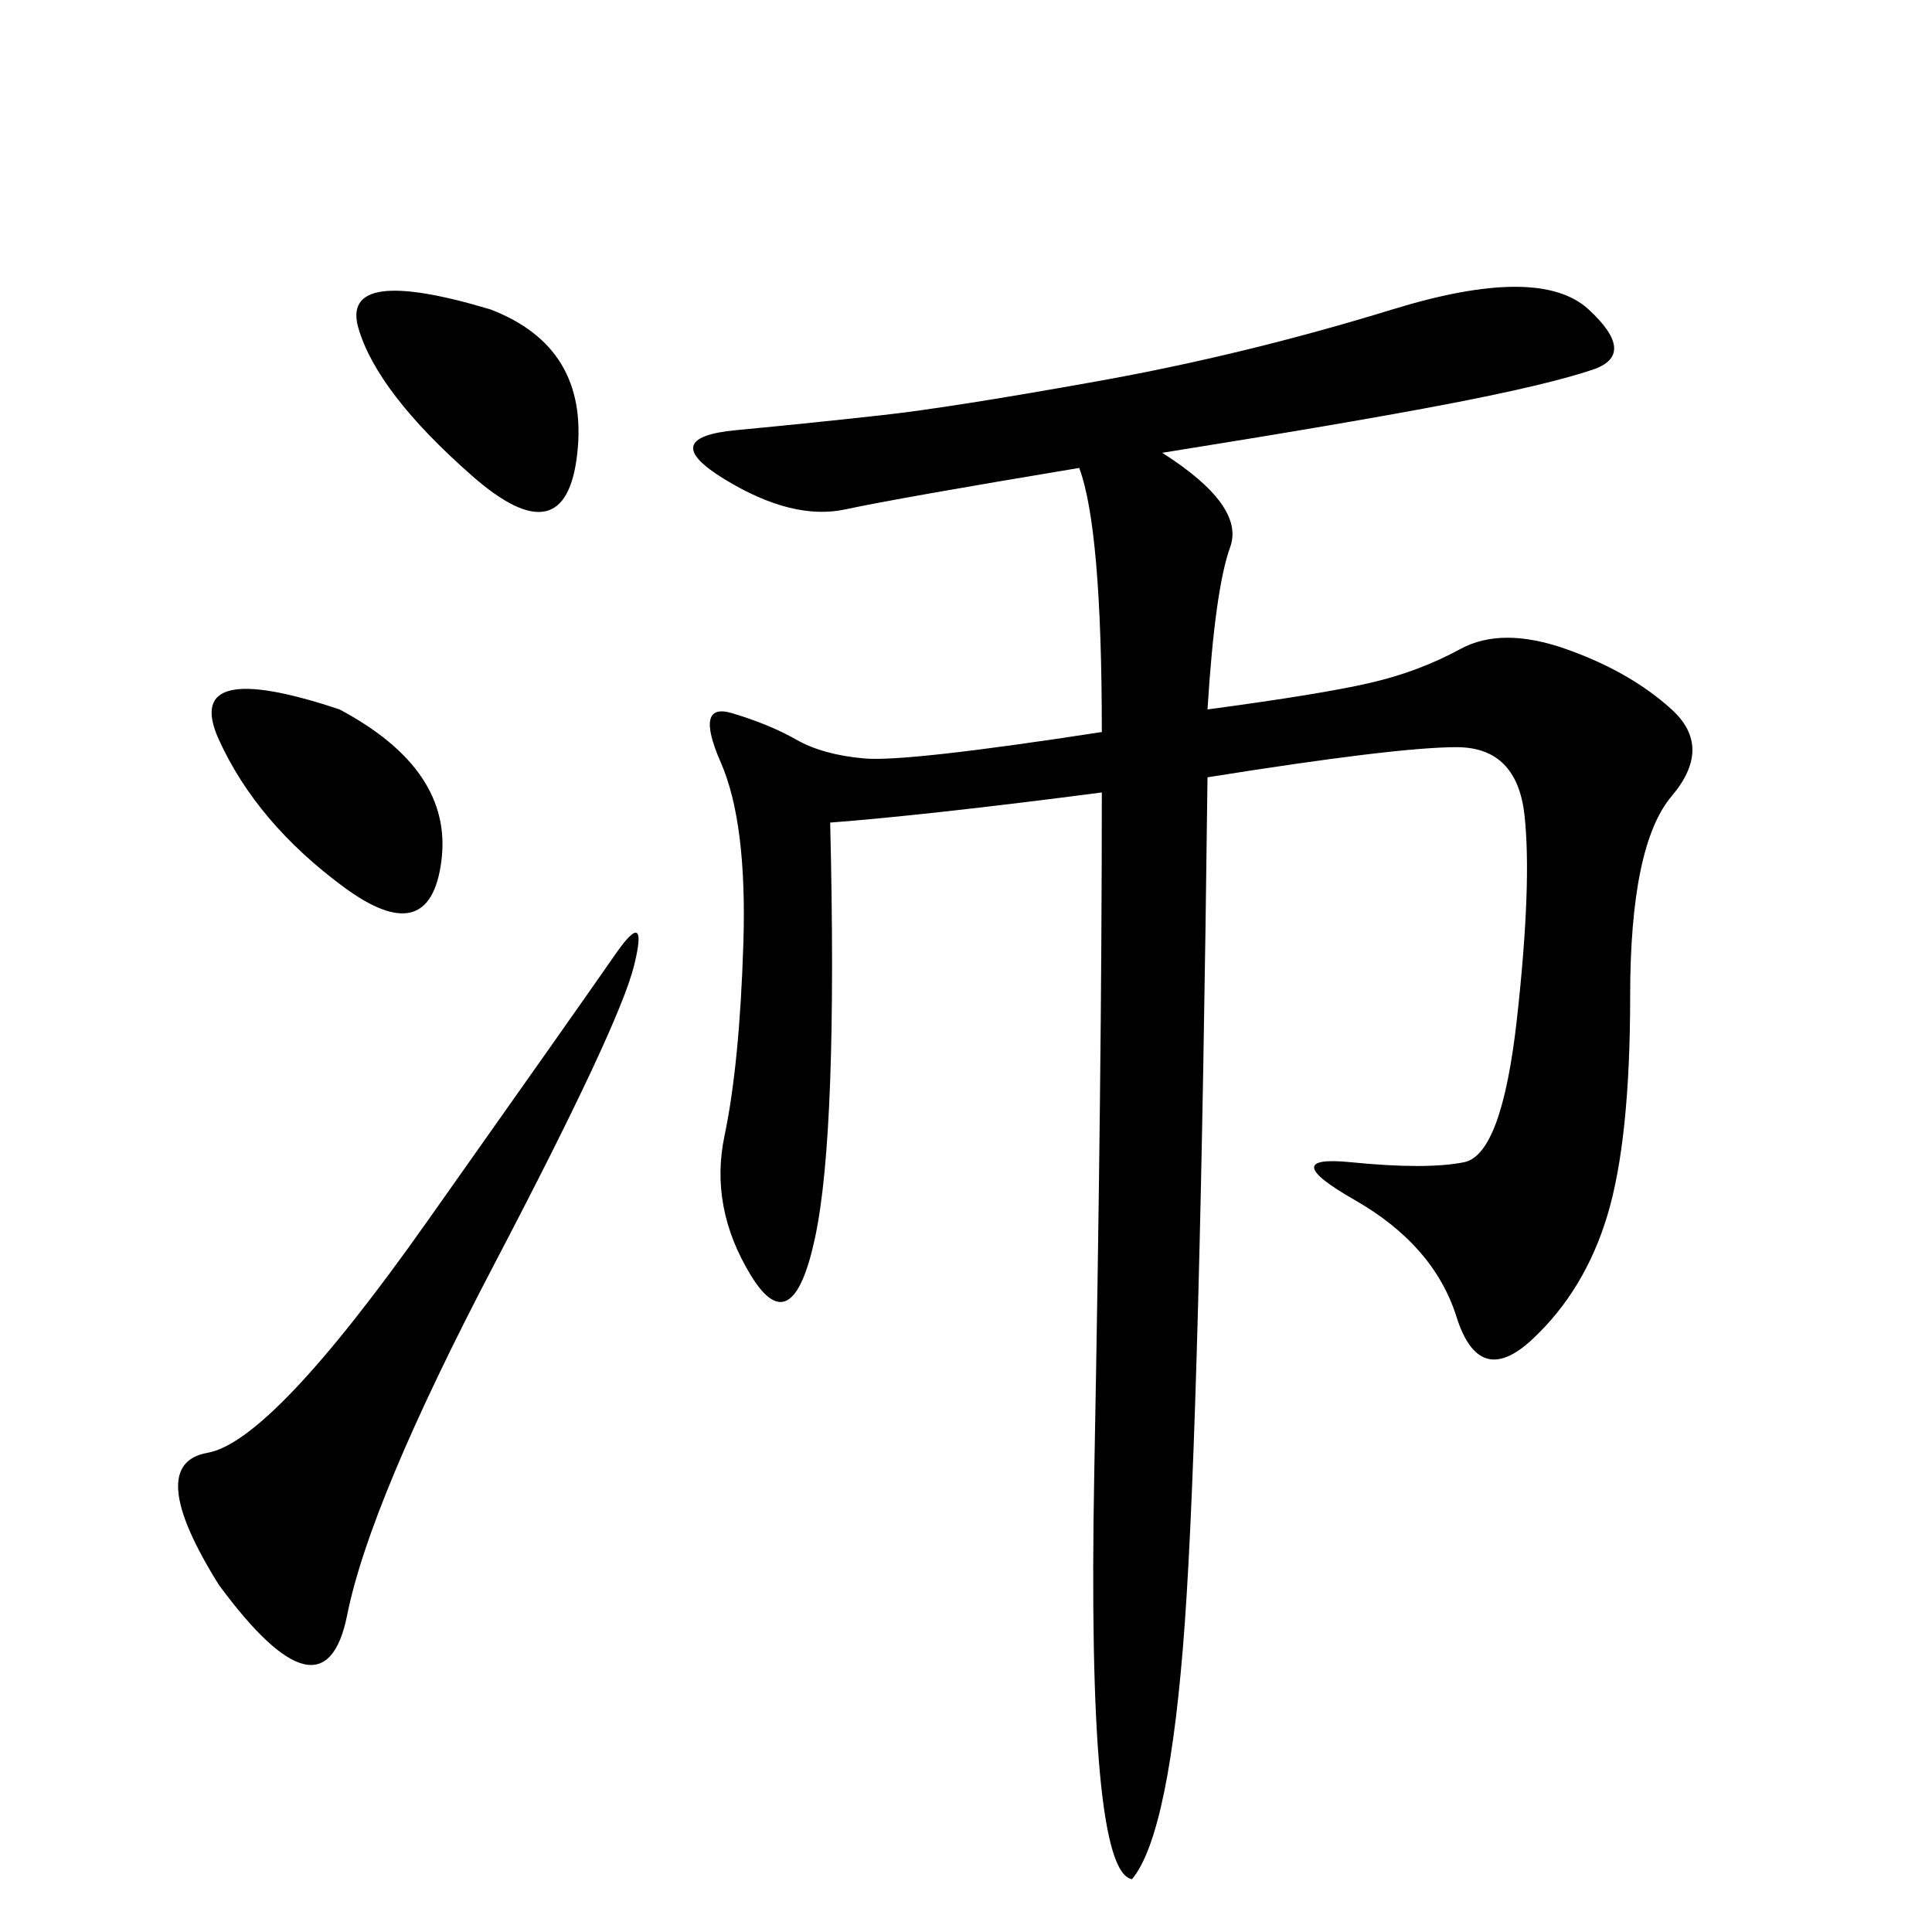<svg xmlns="http://www.w3.org/2000/svg" xmlns:xlink="http://www.w3.org/1999/xlink" width="300" height="300"><path d="M180.47 70.31Q193.36 78.52 191.02 84.96Q188.67 91.41 187.50 110.16L187.50 110.16Q205.08 107.81 212.70 106.05Q220.31 104.30 226.76 100.78Q233.20 97.27 243.16 100.78Q253.13 104.30 259.57 110.16Q266.02 116.02 259.57 123.63Q253.13 131.25 253.13 154.69L253.13 154.69Q253.13 176.95 249.61 188.67Q246.09 200.39 237.89 208.01Q229.69 215.63 226.17 204.49Q222.66 193.36 210.35 186.33Q198.05 179.30 209.77 180.47Q221.48 181.64 227.34 180.47Q233.20 179.30 235.55 158.20Q237.89 137.11 236.72 126.56Q235.55 116.02 226.17 116.02L226.17 116.02Q216.80 116.02 187.50 120.70L187.50 120.70Q186.33 219.14 183.98 251.95Q181.64 284.77 175.78 291.80L175.78 291.80Q168.75 290.63 169.92 228.52Q171.09 166.41 171.09 123.05L171.09 123.05Q144.14 126.56 128.91 127.73L128.91 127.73Q130.08 175.78 126.56 192.19Q123.05 208.59 116.60 198.05Q110.16 187.50 112.50 176.37Q114.84 165.23 115.43 146.48Q116.02 127.73 111.91 118.36Q107.81 108.98 113.67 110.74Q119.53 112.50 123.63 114.84Q127.73 117.19 134.18 117.77Q140.63 118.36 171.09 113.67L171.09 113.67Q171.09 82.03 167.58 72.66L167.58 72.66Q139.45 77.34 131.25 79.10Q123.05 80.86 112.50 74.41Q101.95 67.97 114.26 66.80Q126.56 65.63 137.11 64.45Q147.66 63.28 170.51 59.18Q193.36 55.08 216.21 48.05Q239.06 41.02 246.68 48.05Q254.30 55.08 247.27 57.42Q240.23 59.77 225 62.70Q209.77 65.63 180.47 70.31L180.47 70.31ZM33.98 246.09Q22.27 227.34 32.23 225.59Q42.19 223.83 66.21 189.84Q90.23 155.86 95.51 148.24Q100.78 140.63 98.44 150Q96.09 159.38 76.76 196.29Q57.42 233.20 53.91 250.78Q50.39 268.36 33.98 246.09L33.98 246.09ZM52.73 110.16Q70.31 119.53 68.55 133.59Q66.80 147.66 53.32 137.70Q39.84 127.73 33.98 114.84Q28.13 101.95 52.73 110.16L52.73 110.16ZM76.17 48.05Q91.41 53.91 89.65 70.31Q87.89 86.72 73.24 73.83Q58.59 60.94 55.66 50.98Q52.73 41.02 76.17 48.05L76.17 48.05Z"/></svg>